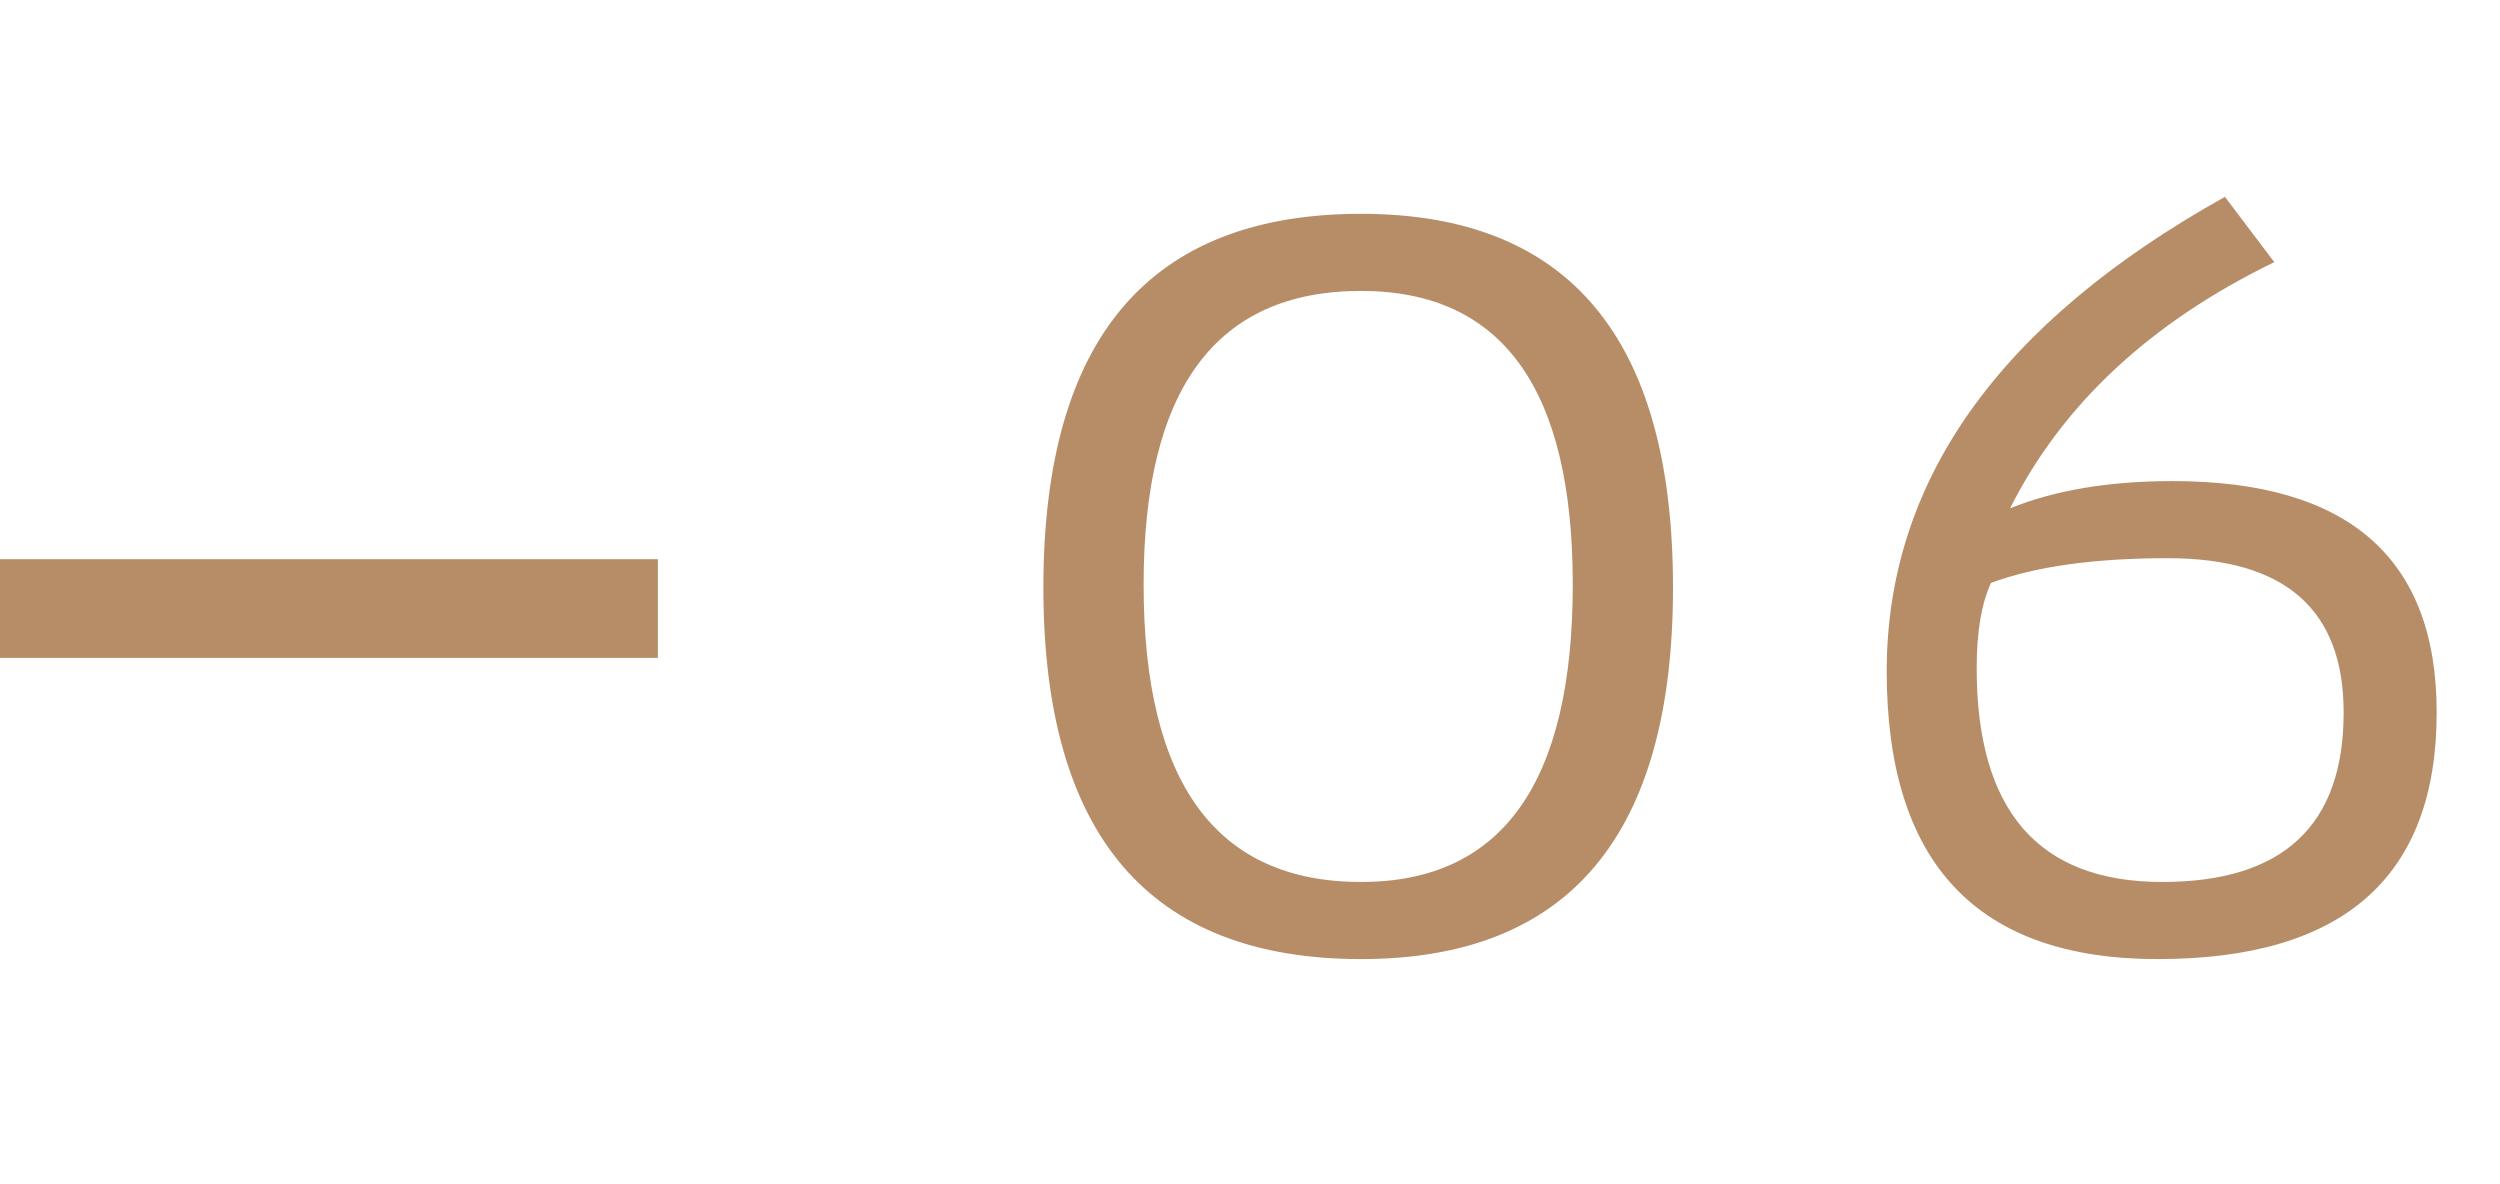 <?xml version="1.0" encoding="UTF-8"?> <svg xmlns="http://www.w3.org/2000/svg" width="76" height="36" viewBox="0 0 76 36" fill="none"> <path d="M34.766 17.766C34.766 23.797 36.969 26.812 41.375 26.812C45.667 26.812 47.812 23.797 47.812 17.766C47.812 11.818 45.667 8.844 41.375 8.844C36.969 8.844 34.766 11.818 34.766 17.766ZM31.719 17.859C31.719 10.287 34.938 6.5 41.375 6.5C47.698 6.5 50.859 10.287 50.859 17.859C50.859 25.391 47.698 29.156 41.375 29.156C34.938 29.156 31.719 25.391 31.719 17.859ZM57.356 20.406C57.356 14.615 60.783 9.807 67.638 5.984L69.138 7.969C65.367 9.802 62.69 12.297 61.106 15.453C62.471 14.901 64.117 14.625 66.044 14.625C71.398 14.625 74.075 16.969 74.075 21.656C74.075 26.656 71.247 29.156 65.591 29.156C60.101 29.156 57.356 26.24 57.356 20.406ZM60.091 20.312C60.091 24.646 61.971 26.812 65.731 26.812C69.408 26.812 71.247 25.094 71.247 21.656C71.247 18.531 69.466 16.969 65.903 16.969C63.674 16.969 61.882 17.219 60.528 17.719C60.236 18.344 60.091 19.208 60.091 20.312Z" fill="#B68D67"></path> <line x1="20" y1="18.5" y2="18.5" stroke="#B68D67" stroke-width="3"></line> </svg> 